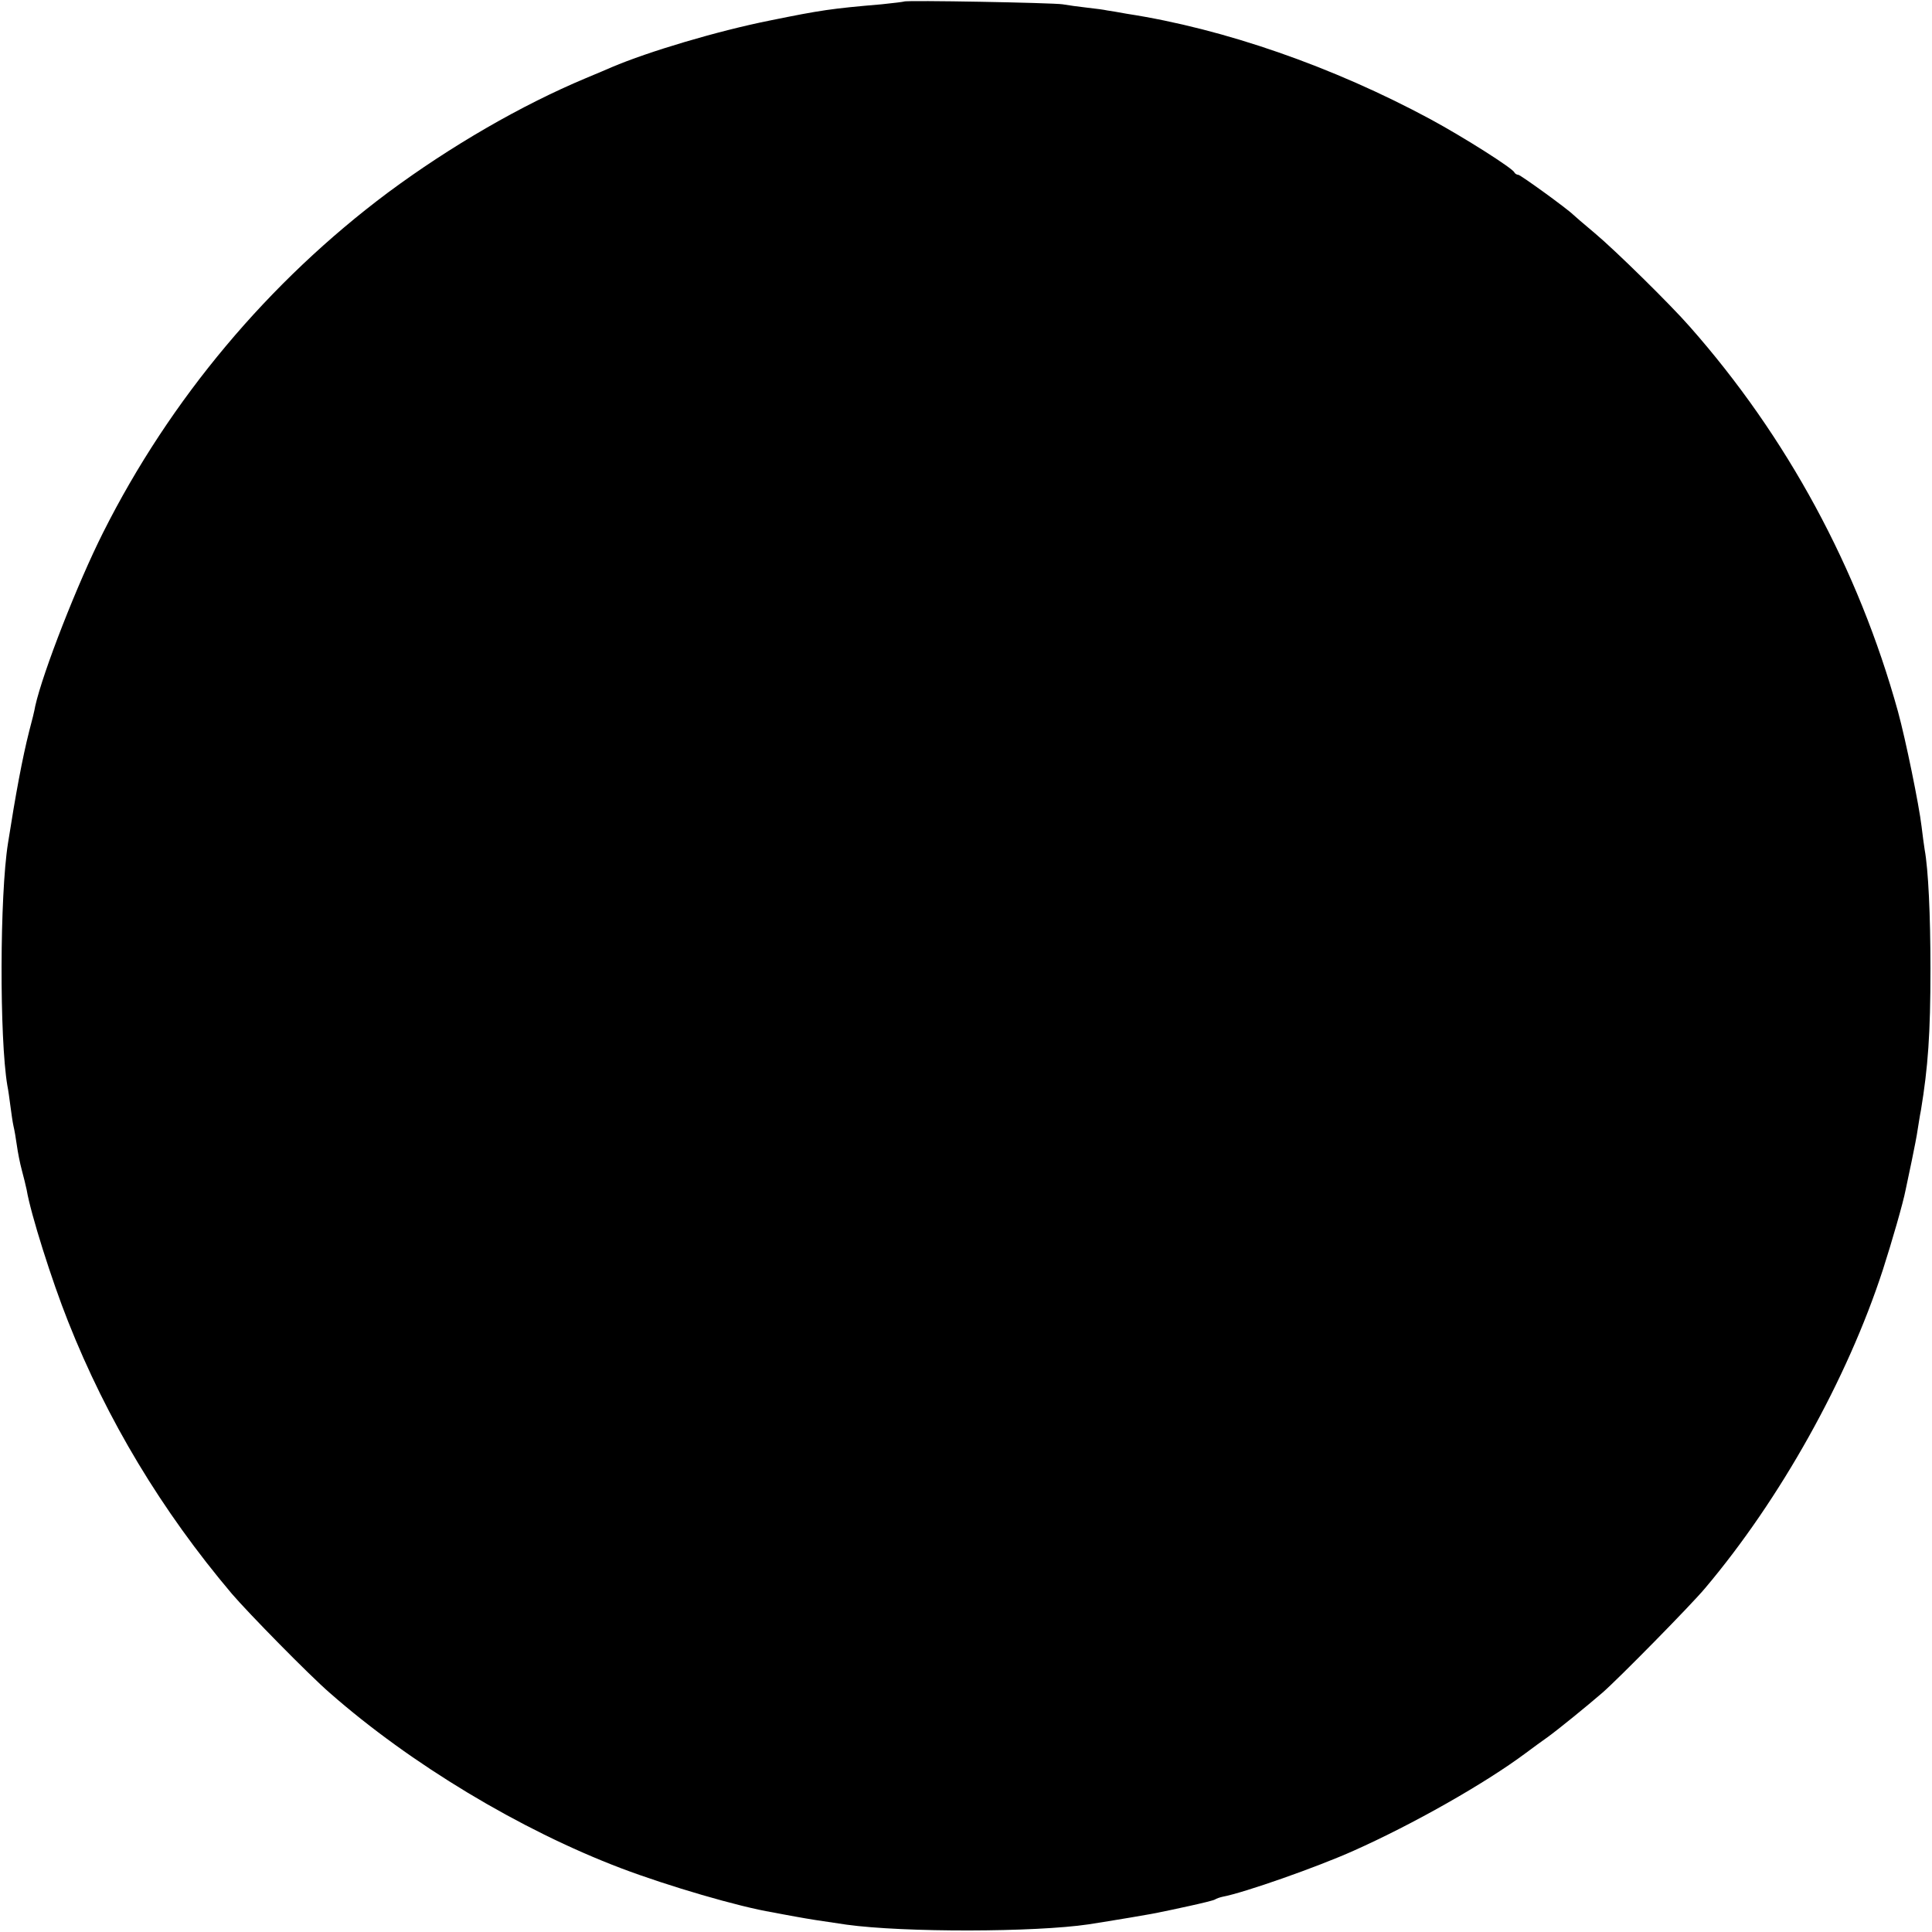 <?xml version="1.0" standalone="no"?>
<!DOCTYPE svg PUBLIC "-//W3C//DTD SVG 20010904//EN"
 "http://www.w3.org/TR/2001/REC-SVG-20010904/DTD/svg10.dtd">
<svg version="1.0" xmlns="http://www.w3.org/2000/svg"
 width="630pt" height="630pt" viewBox="0 0 630 630"
 preserveAspectRatio="xMidYMid meet">
<g transform="translate(0,630) scale(0.1,-0.1)"
fill="#000000" stroke="none">
<path d="M2948 6295 c-2 -1 -34 -5 -73 -9 -164 -14 -198 -19 -365 -53 -170
-34 -395 -101 -515 -152 -11 -5 -49 -21 -85 -36 -210 -88 -440 -221 -645 -373
-388 -290 -710 -673 -929 -1109 -83 -165 -196 -454 -221 -565 -2 -13 -11 -50
-20 -83 -22 -87 -44 -205 -69 -365 -27 -170 -28 -636 -2 -790 3 -14 7 -44 10
-67 3 -22 7 -52 10 -65 3 -12 8 -41 11 -63 3 -22 10 -58 16 -80 6 -22 13 -51
16 -65 13 -78 82 -296 135 -429 127 -321 305 -617 534 -888 53 -62 253 -266
319 -323 264 -232 621 -447 950 -572 153 -58 385 -126 495 -144 14 -3 48 -9
75 -14 44 -8 69 -12 165 -26 188 -26 615 -25 790 1 71 11 216 35 235 40 11 2
53 11 94 20 41 9 78 18 83 21 4 3 16 7 25 9 70 13 309 97 427 150 193 86 428
219 562 319 23 17 54 40 70 51 36 26 128 101 179 145 52 45 290 287 335 341
245 290 464 682 580 1039 29 90 66 218 74 260 3 14 12 57 20 95 8 39 17 84 19
100 3 17 7 46 11 65 23 140 31 248 31 460 0 177 -7 325 -19 390 -2 14 -7 48
-10 75 -8 69 -52 284 -77 375 -129 466 -362 896 -679 1255 -63 72 -243 249
-310 305 -36 30 -67 57 -70 60 -19 19 -172 130 -179 130 -5 0 -11 4 -13 8 -5
13 -164 114 -273 173 -317 171 -672 295 -990 344 -27 5 -57 10 -65 11 -8 2
-37 6 -65 9 -27 3 -63 8 -80 11 -32 5 -511 14 -517 9z"/>
</g>
</svg>
